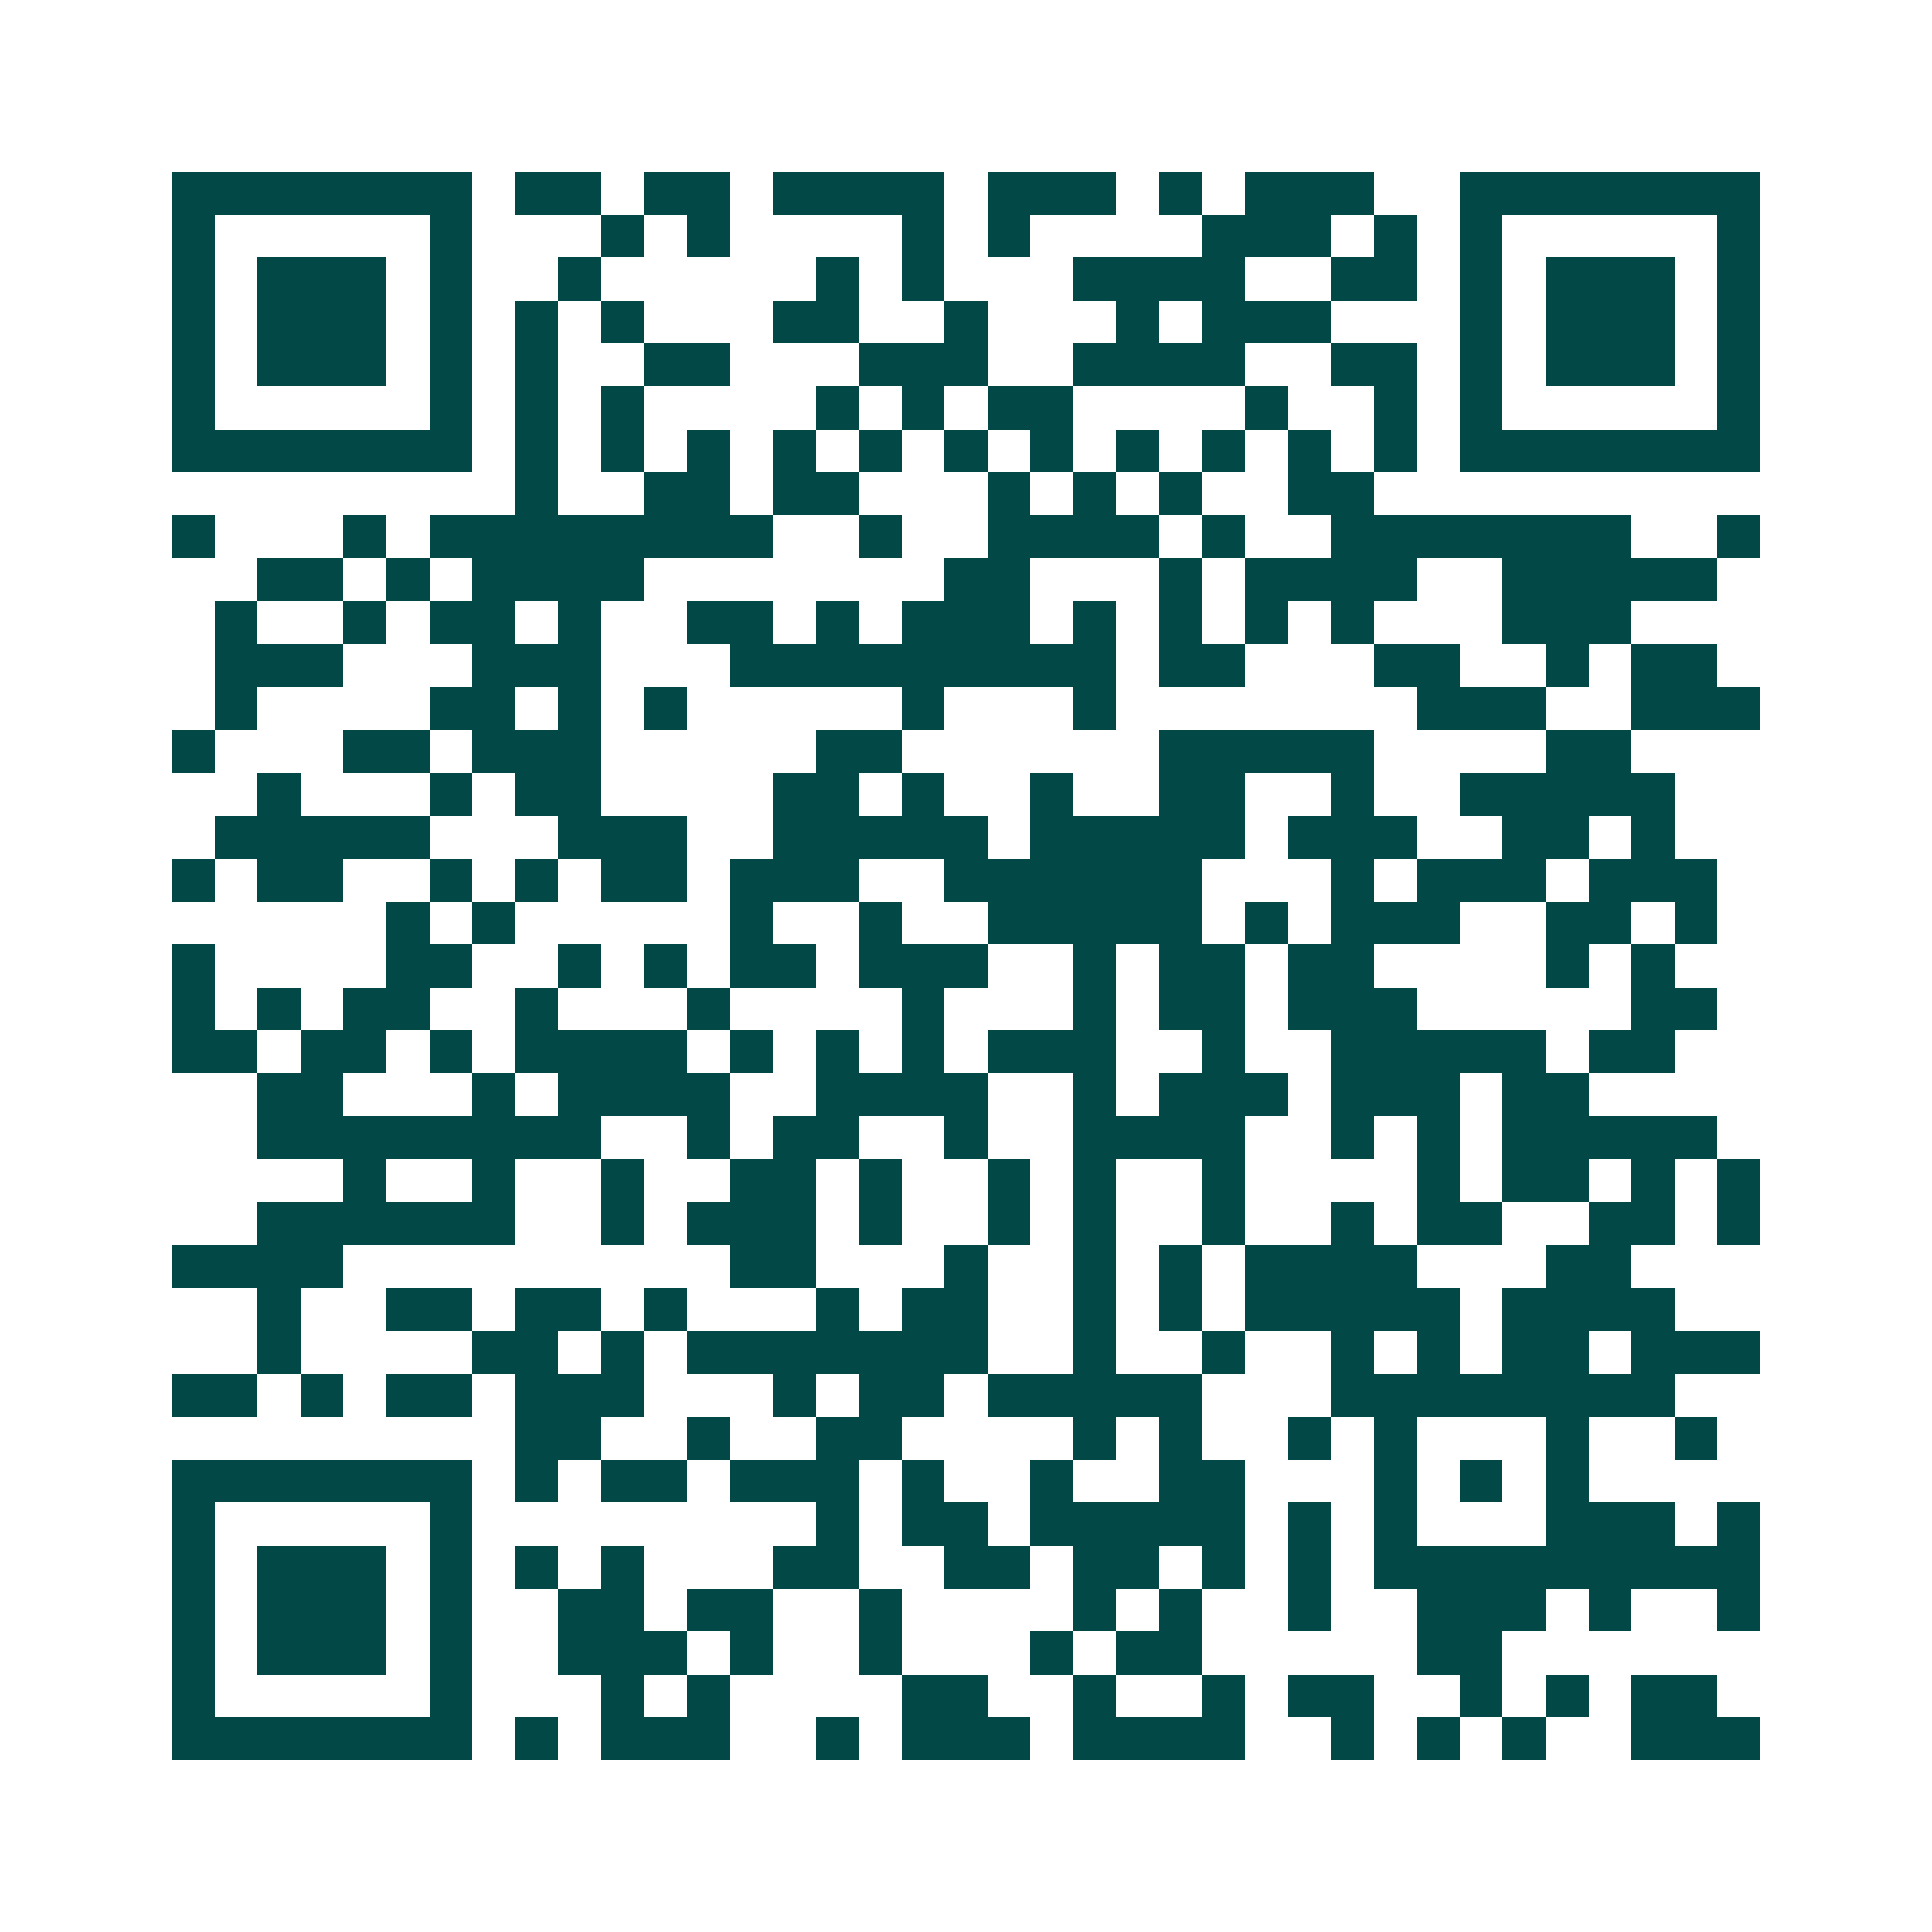 <svg xmlns="http://www.w3.org/2000/svg" width="200" height="200" viewBox="0 0 45 45" shape-rendering="crispEdges"><path fill="#ffffff" d="M0 0h45v45H0z"/><path stroke="#014847" d="M4 4.5h7m1 0h2m1 0h2m1 0h4m1 0h3m1 0h1m1 0h3m2 0h7M4 5.5h1m5 0h1m3 0h1m1 0h1m4 0h1m1 0h1m4 0h3m1 0h1m1 0h1m5 0h1M4 6.5h1m1 0h3m1 0h1m2 0h1m5 0h1m1 0h1m3 0h4m2 0h2m1 0h1m1 0h3m1 0h1M4 7.5h1m1 0h3m1 0h1m1 0h1m1 0h1m3 0h2m2 0h1m3 0h1m1 0h3m3 0h1m1 0h3m1 0h1M4 8.5h1m1 0h3m1 0h1m1 0h1m2 0h2m3 0h3m2 0h4m2 0h2m1 0h1m1 0h3m1 0h1M4 9.5h1m5 0h1m1 0h1m1 0h1m4 0h1m1 0h1m1 0h2m4 0h1m2 0h1m1 0h1m5 0h1M4 10.5h7m1 0h1m1 0h1m1 0h1m1 0h1m1 0h1m1 0h1m1 0h1m1 0h1m1 0h1m1 0h1m1 0h1m1 0h7M12 11.5h1m2 0h2m1 0h2m3 0h1m1 0h1m1 0h1m2 0h2M4 12.5h1m3 0h1m1 0h8m2 0h1m2 0h4m1 0h1m2 0h7m2 0h1M6 13.5h2m1 0h1m1 0h4m7 0h2m3 0h1m1 0h4m2 0h5M5 14.5h1m2 0h1m1 0h2m1 0h1m2 0h2m1 0h1m1 0h3m1 0h1m1 0h1m1 0h1m1 0h1m3 0h3M5 15.5h3m3 0h3m3 0h9m1 0h2m3 0h2m2 0h1m1 0h2M5 16.5h1m4 0h2m1 0h1m1 0h1m5 0h1m3 0h1m7 0h3m2 0h3M4 17.5h1m3 0h2m1 0h3m5 0h2m6 0h5m4 0h2M6 18.5h1m3 0h1m1 0h2m4 0h2m1 0h1m2 0h1m2 0h2m2 0h1m2 0h5M5 19.5h5m3 0h3m2 0h5m1 0h5m1 0h3m2 0h2m1 0h1M4 20.5h1m1 0h2m2 0h1m1 0h1m1 0h2m1 0h3m2 0h6m3 0h1m1 0h3m1 0h3M9 21.5h1m1 0h1m5 0h1m2 0h1m2 0h5m1 0h1m1 0h3m2 0h2m1 0h1M4 22.5h1m4 0h2m2 0h1m1 0h1m1 0h2m1 0h3m2 0h1m1 0h2m1 0h2m4 0h1m1 0h1M4 23.5h1m1 0h1m1 0h2m2 0h1m3 0h1m4 0h1m3 0h1m1 0h2m1 0h3m5 0h2M4 24.5h2m1 0h2m1 0h1m1 0h4m1 0h1m1 0h1m1 0h1m1 0h3m2 0h1m2 0h5m1 0h2M6 25.5h2m3 0h1m1 0h4m2 0h4m2 0h1m1 0h3m1 0h3m1 0h2M6 26.5h8m2 0h1m1 0h2m2 0h1m2 0h4m2 0h1m1 0h1m1 0h5M8 27.5h1m2 0h1m2 0h1m2 0h2m1 0h1m2 0h1m1 0h1m2 0h1m4 0h1m1 0h2m1 0h1m1 0h1M6 28.5h6m2 0h1m1 0h3m1 0h1m2 0h1m1 0h1m2 0h1m2 0h1m1 0h2m2 0h2m1 0h1M4 29.5h4m9 0h2m3 0h1m2 0h1m1 0h1m1 0h4m3 0h2M6 30.5h1m2 0h2m1 0h2m1 0h1m3 0h1m1 0h2m2 0h1m1 0h1m1 0h5m1 0h4M6 31.5h1m4 0h2m1 0h1m1 0h7m2 0h1m2 0h1m2 0h1m1 0h1m1 0h2m1 0h3M4 32.5h2m1 0h1m1 0h2m1 0h3m3 0h1m1 0h2m1 0h5m3 0h8M12 33.5h2m2 0h1m2 0h2m4 0h1m1 0h1m2 0h1m1 0h1m3 0h1m2 0h1M4 34.5h7m1 0h1m1 0h2m1 0h3m1 0h1m2 0h1m2 0h2m3 0h1m1 0h1m1 0h1M4 35.5h1m5 0h1m8 0h1m1 0h2m1 0h5m1 0h1m1 0h1m3 0h3m1 0h1M4 36.5h1m1 0h3m1 0h1m1 0h1m1 0h1m3 0h2m2 0h2m1 0h2m1 0h1m1 0h1m1 0h9M4 37.5h1m1 0h3m1 0h1m2 0h2m1 0h2m2 0h1m4 0h1m1 0h1m2 0h1m2 0h3m1 0h1m2 0h1M4 38.5h1m1 0h3m1 0h1m2 0h3m1 0h1m2 0h1m3 0h1m1 0h2m5 0h2M4 39.5h1m5 0h1m3 0h1m1 0h1m4 0h2m2 0h1m2 0h1m1 0h2m2 0h1m1 0h1m1 0h2M4 40.5h7m1 0h1m1 0h3m2 0h1m1 0h3m1 0h4m2 0h1m1 0h1m1 0h1m2 0h3"/></svg>
